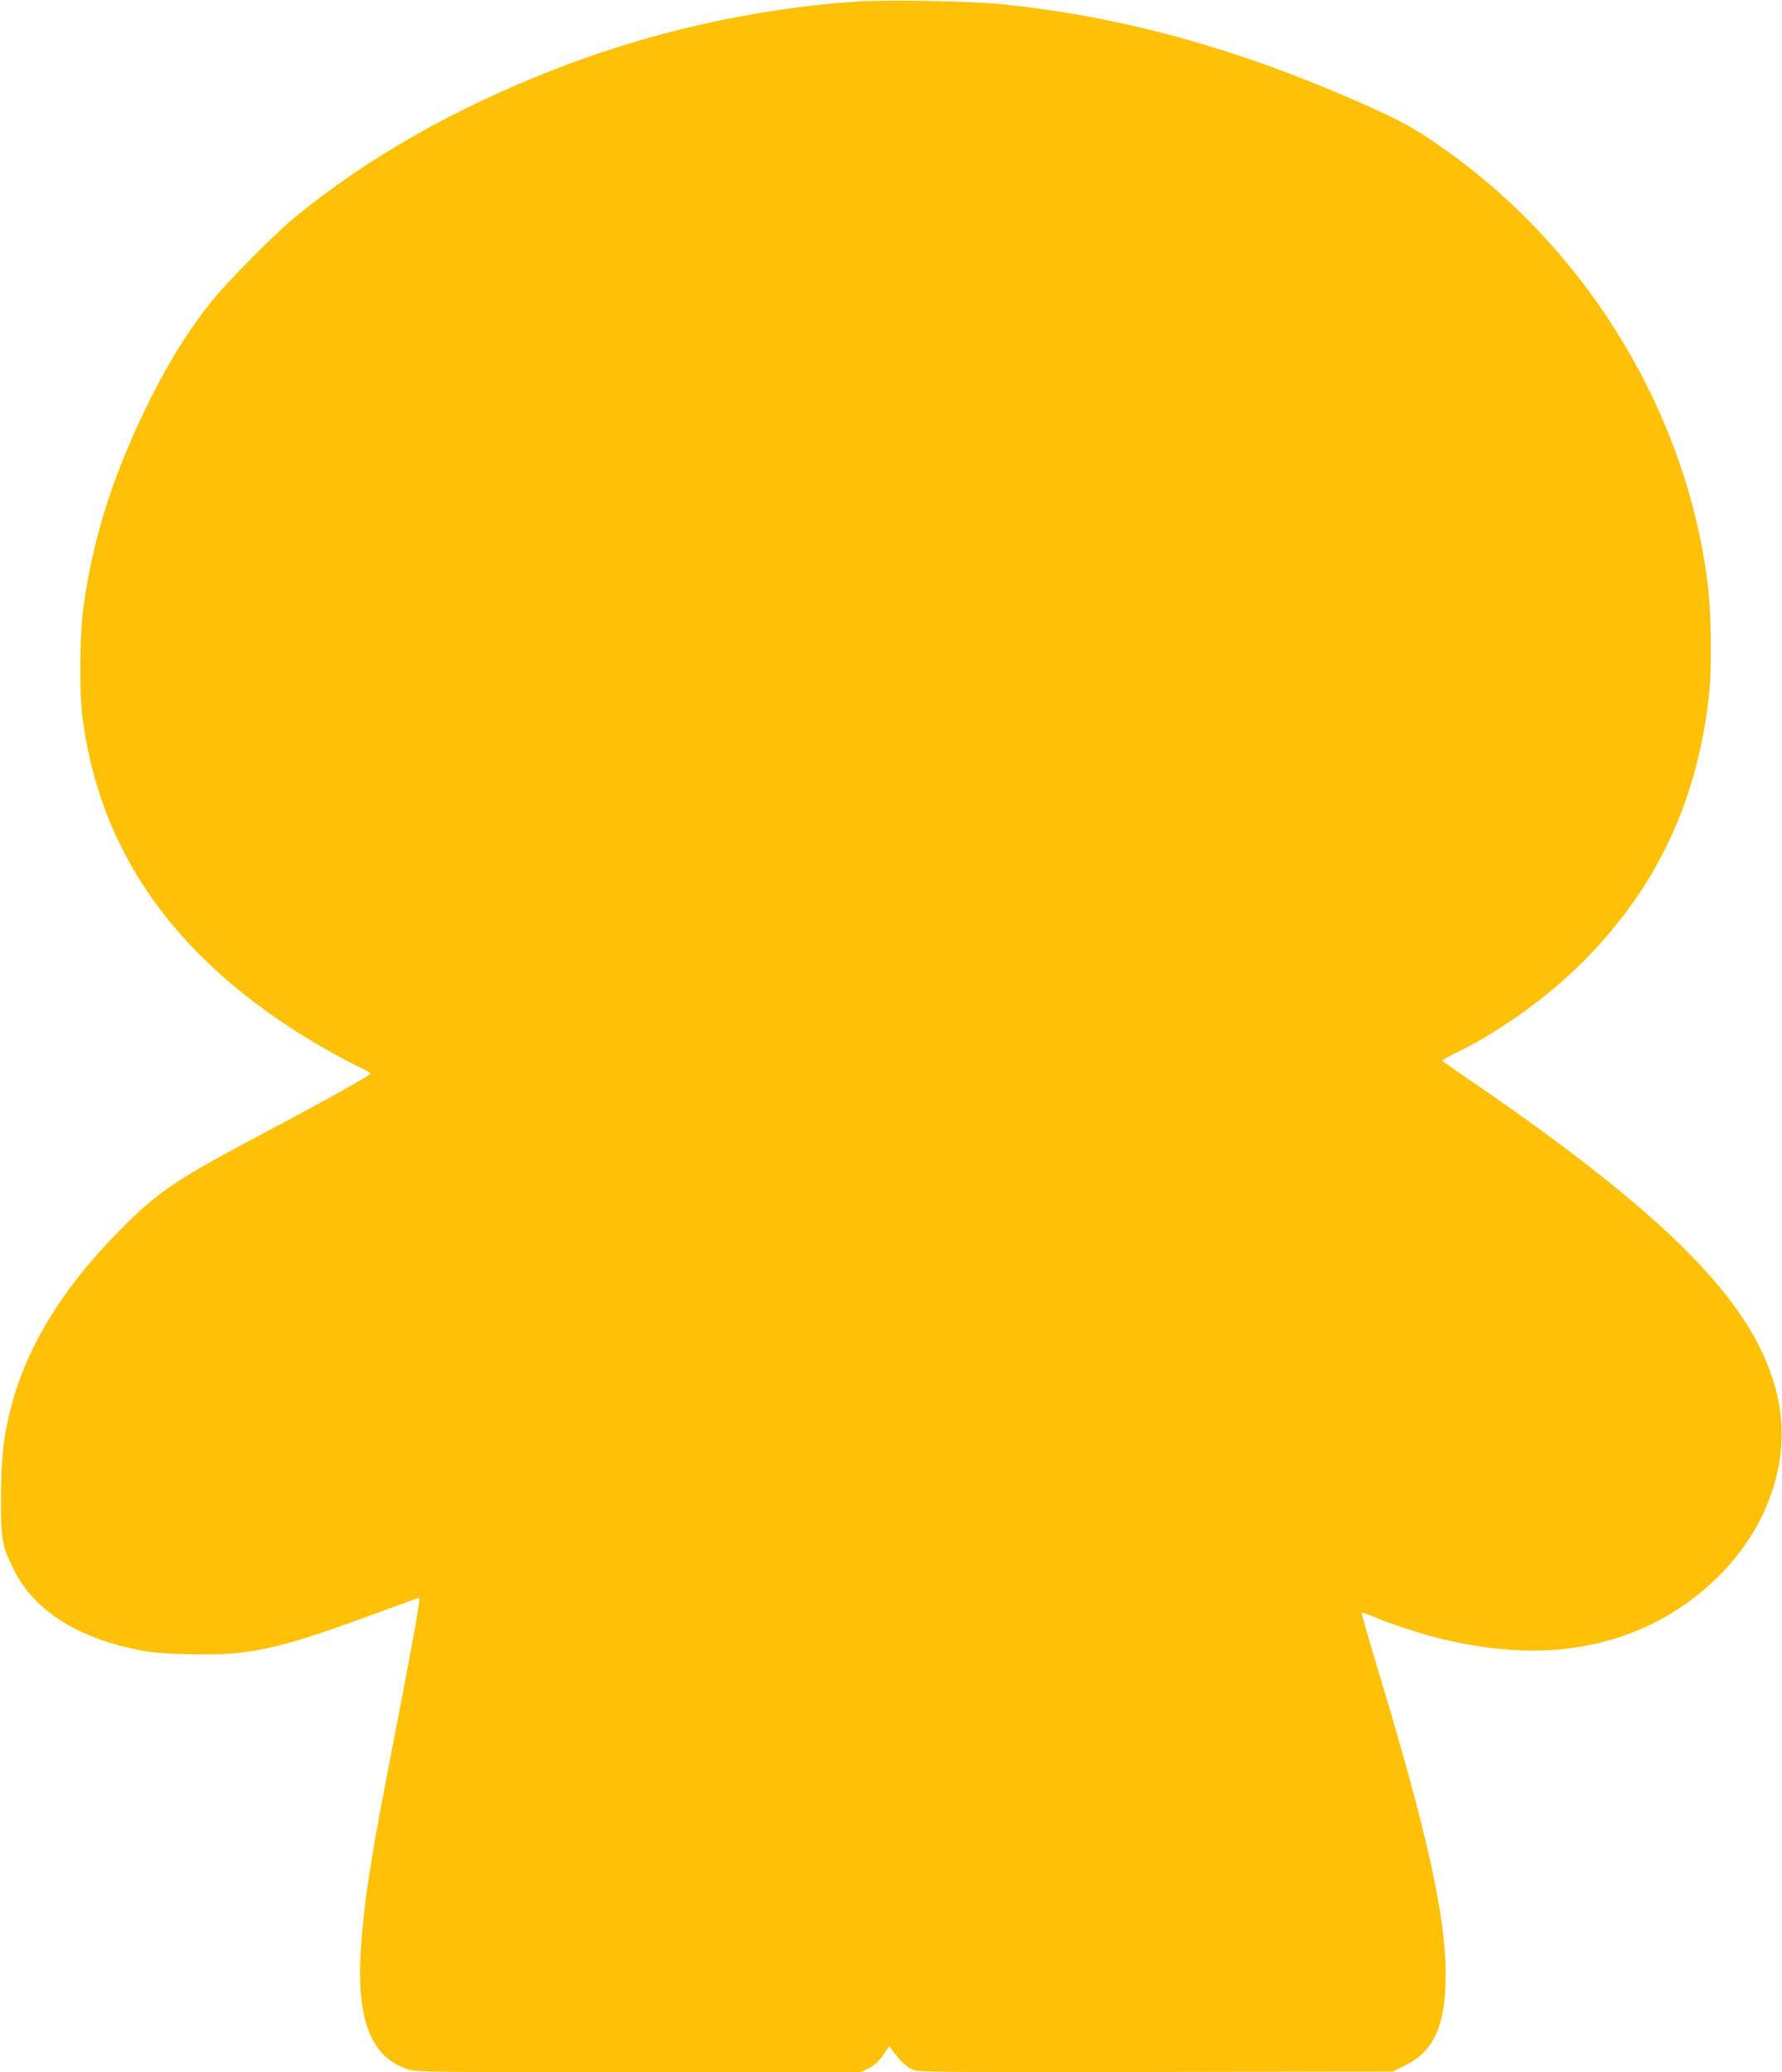 <?xml version="1.0" standalone="no"?>
<!DOCTYPE svg PUBLIC "-//W3C//DTD SVG 20010904//EN"
 "http://www.w3.org/TR/2001/REC-SVG-20010904/DTD/svg10.dtd">
<svg version="1.0" xmlns="http://www.w3.org/2000/svg"
 width="1101pt" height="1280pt" viewBox="0 0 1101 1280"
 preserveAspectRatio="xMidYMid meet">
<g transform="translate(0,1280) scale(0.1,-0.1)"
fill="#ffc107" stroke="none">
<path d="M5285 12790 c-622 -43 -1259 -186 -1845 -413 -631 -245 -1173 -553
-1620 -921 -125 -103 -425 -405 -520 -526 -135 -170 -254 -360 -369 -590 -230
-461 -359 -864 -418 -1309 -20 -155 -23 -512 -4 -656 91 -718 445 -1301 1077
-1777 181 -137 427 -288 622 -383 45 -22 82 -42 82 -45 -1 -11 -277 -166 -625
-350 -574 -303 -685 -377 -921 -615 -358 -361 -582 -726 -679 -1109 -44 -173
-58 -304 -59 -546 -1 -260 6 -299 79 -445 122 -245 376 -412 745 -491 91 -20
157 -26 316 -31 404 -12 561 23 1257 281 98 36 182 66 186 66 11 0 -38 -271
-194 -1075 -107 -552 -149 -828 -166 -1103 -27 -434 68 -668 300 -736 49 -14
202 -16 1421 -16 l1366 0 51 25 c37 19 62 41 90 82 l38 55 20 -28 c46 -64 89
-104 128 -119 38 -14 189 -15 1503 -13 l1460 3 76 38 c178 87 250 249 250 557
0 371 -114 882 -428 1919 -52 172 -93 316 -90 319 3 2 29 -5 58 -18 105 -45
297 -109 418 -139 500 -123 922 -97 1299 80 312 147 579 411 710 701 140 313
145 611 16 923 -200 486 -744 1001 -1858 1760 -81 55 -146 102 -146 105 0 3
37 23 82 45 278 136 571 347 792 569 453 456 704 992 775 1651 16 142 13 477
-4 635 -120 1071 -730 2091 -1631 2728 -168 119 -245 163 -430 247 -811 368
-1562 577 -2329 651 -192 18 -699 26 -881 14z"/>
</g>
</svg>
